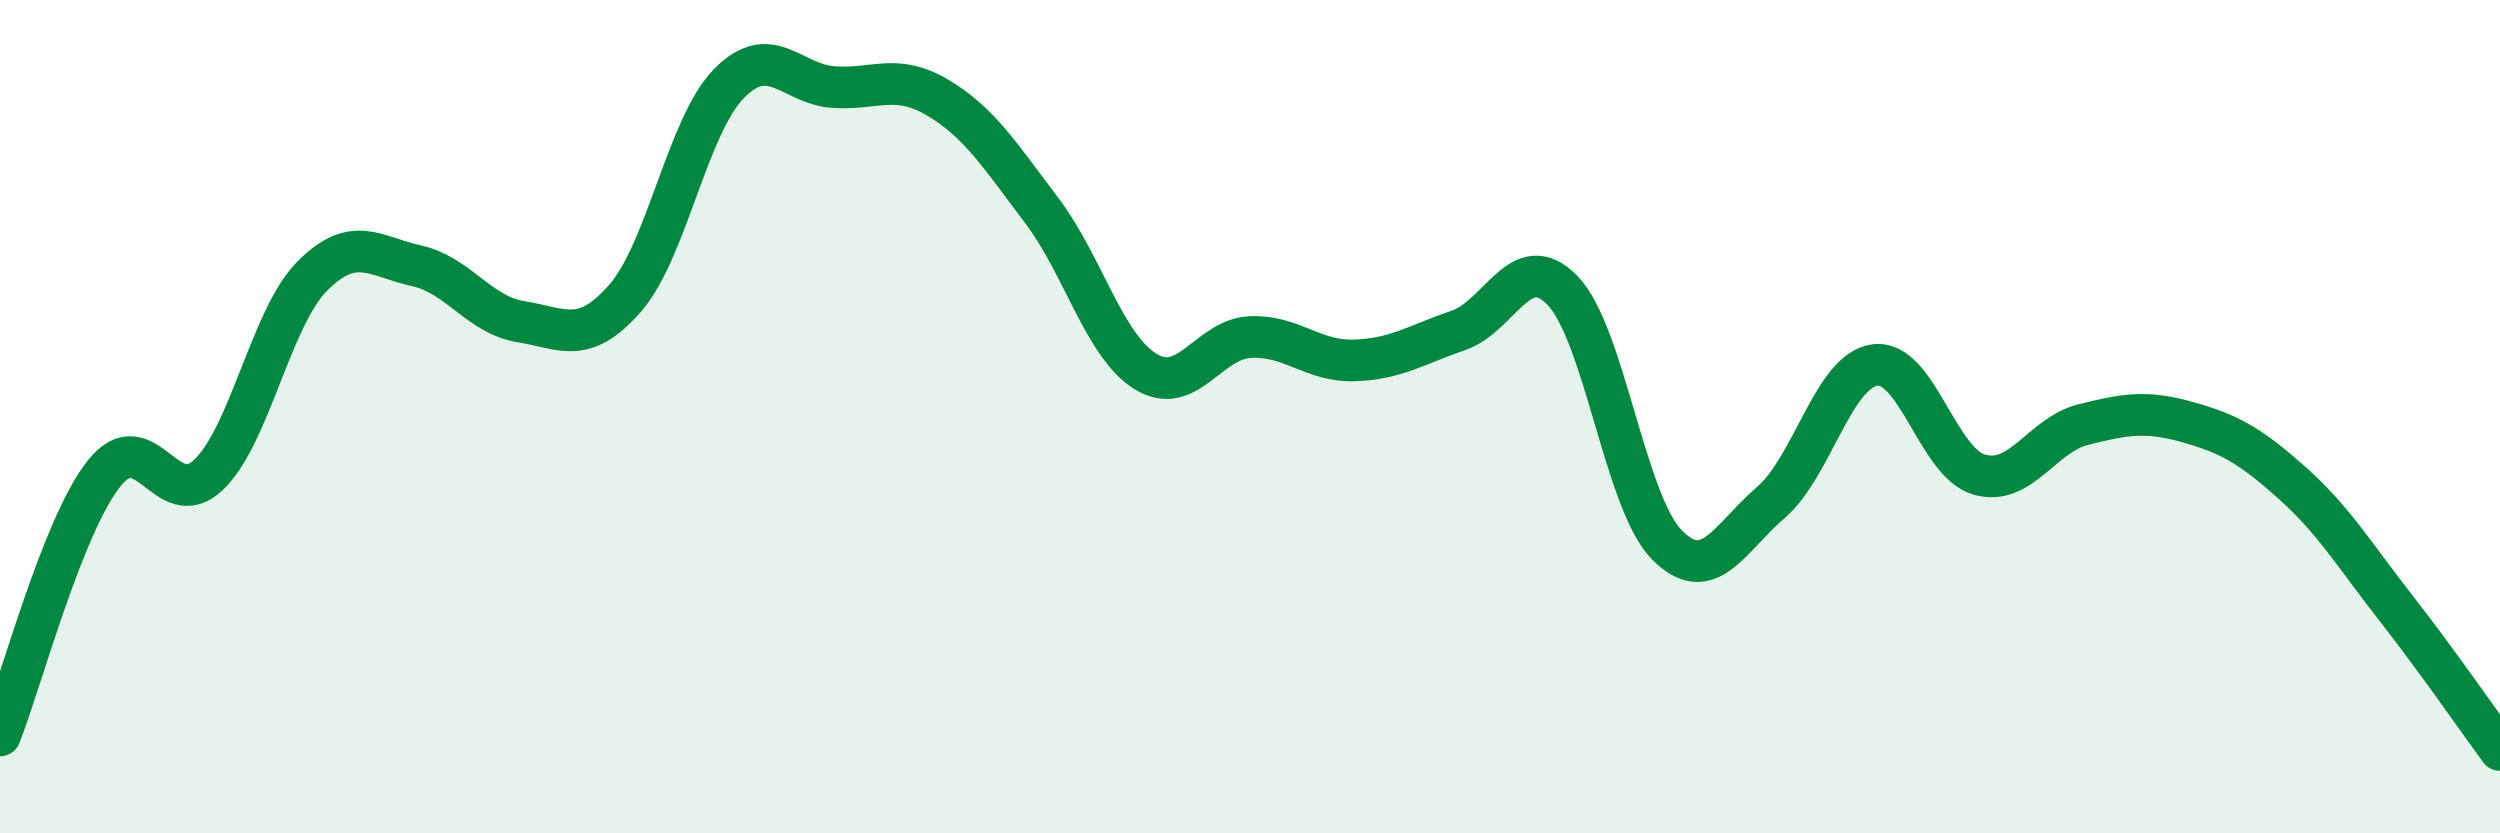 
    <svg width="60" height="20" viewBox="0 0 60 20" xmlns="http://www.w3.org/2000/svg">
      <path
        d="M 0,17.65 C 0.5,16.39 1.5,12.61 2.5,11.36 C 3.5,10.11 4,12.35 5,11.4 C 6,10.45 6.5,7.62 7.5,6.62 C 8.5,5.62 9,6.16 10,6.38 C 11,6.6 11.5,7.56 12.5,7.72 C 13.5,7.88 14,8.3 15,7.16 C 16,6.02 16.5,3.01 17.5,2 C 18.5,0.99 19,2.02 20,2.09 C 21,2.16 21.5,1.75 22.5,2.34 C 23.5,2.93 24,3.73 25,5.05 C 26,6.37 26.5,8.31 27.5,8.92 C 28.5,9.53 29,8.14 30,8.09 C 31,8.04 31.5,8.68 32.5,8.65 C 33.5,8.62 34,8.27 35,7.93 C 36,7.59 36.5,5.94 37.5,6.97 C 38.5,8 39,12.05 40,13.07 C 41,14.09 41.5,12.92 42.5,12.06 C 43.5,11.2 44,8.89 45,8.76 C 46,8.63 46.5,11.1 47.5,11.39 C 48.5,11.68 49,10.44 50,10.19 C 51,9.94 51.5,9.85 52.5,10.13 C 53.5,10.41 54,10.69 55,11.58 C 56,12.47 56.5,13.31 57.5,14.59 C 58.5,15.87 59.5,17.32 60,18L60 20L0 20Z"
        fill="#008740"
        opacity="0.1"
        stroke-linecap="round"
        stroke-linejoin="round"
      />
      <path
        d="M 0,17.65 C 0.5,16.39 1.5,12.61 2.5,11.36 C 3.5,10.11 4,12.35 5,11.4 C 6,10.45 6.5,7.62 7.5,6.62 C 8.5,5.62 9,6.16 10,6.38 C 11,6.6 11.5,7.56 12.5,7.72 C 13.5,7.88 14,8.3 15,7.16 C 16,6.02 16.5,3.01 17.5,2 C 18.5,0.99 19,2.02 20,2.09 C 21,2.16 21.5,1.75 22.5,2.34 C 23.5,2.93 24,3.73 25,5.05 C 26,6.37 26.5,8.31 27.5,8.92 C 28.5,9.53 29,8.14 30,8.09 C 31,8.04 31.5,8.68 32.5,8.65 C 33.5,8.62 34,8.27 35,7.93 C 36,7.59 36.5,5.94 37.5,6.97 C 38.5,8 39,12.05 40,13.07 C 41,14.09 41.5,12.92 42.5,12.06 C 43.5,11.2 44,8.89 45,8.76 C 46,8.63 46.5,11.1 47.5,11.39 C 48.5,11.68 49,10.44 50,10.19 C 51,9.94 51.5,9.85 52.5,10.13 C 53.5,10.41 54,10.69 55,11.58 C 56,12.47 56.5,13.31 57.5,14.59 C 58.5,15.87 59.5,17.32 60,18"
        stroke="#008740"
        stroke-width="1"
        fill="none"
        stroke-linecap="round"
        stroke-linejoin="round"
      />
    </svg>
  